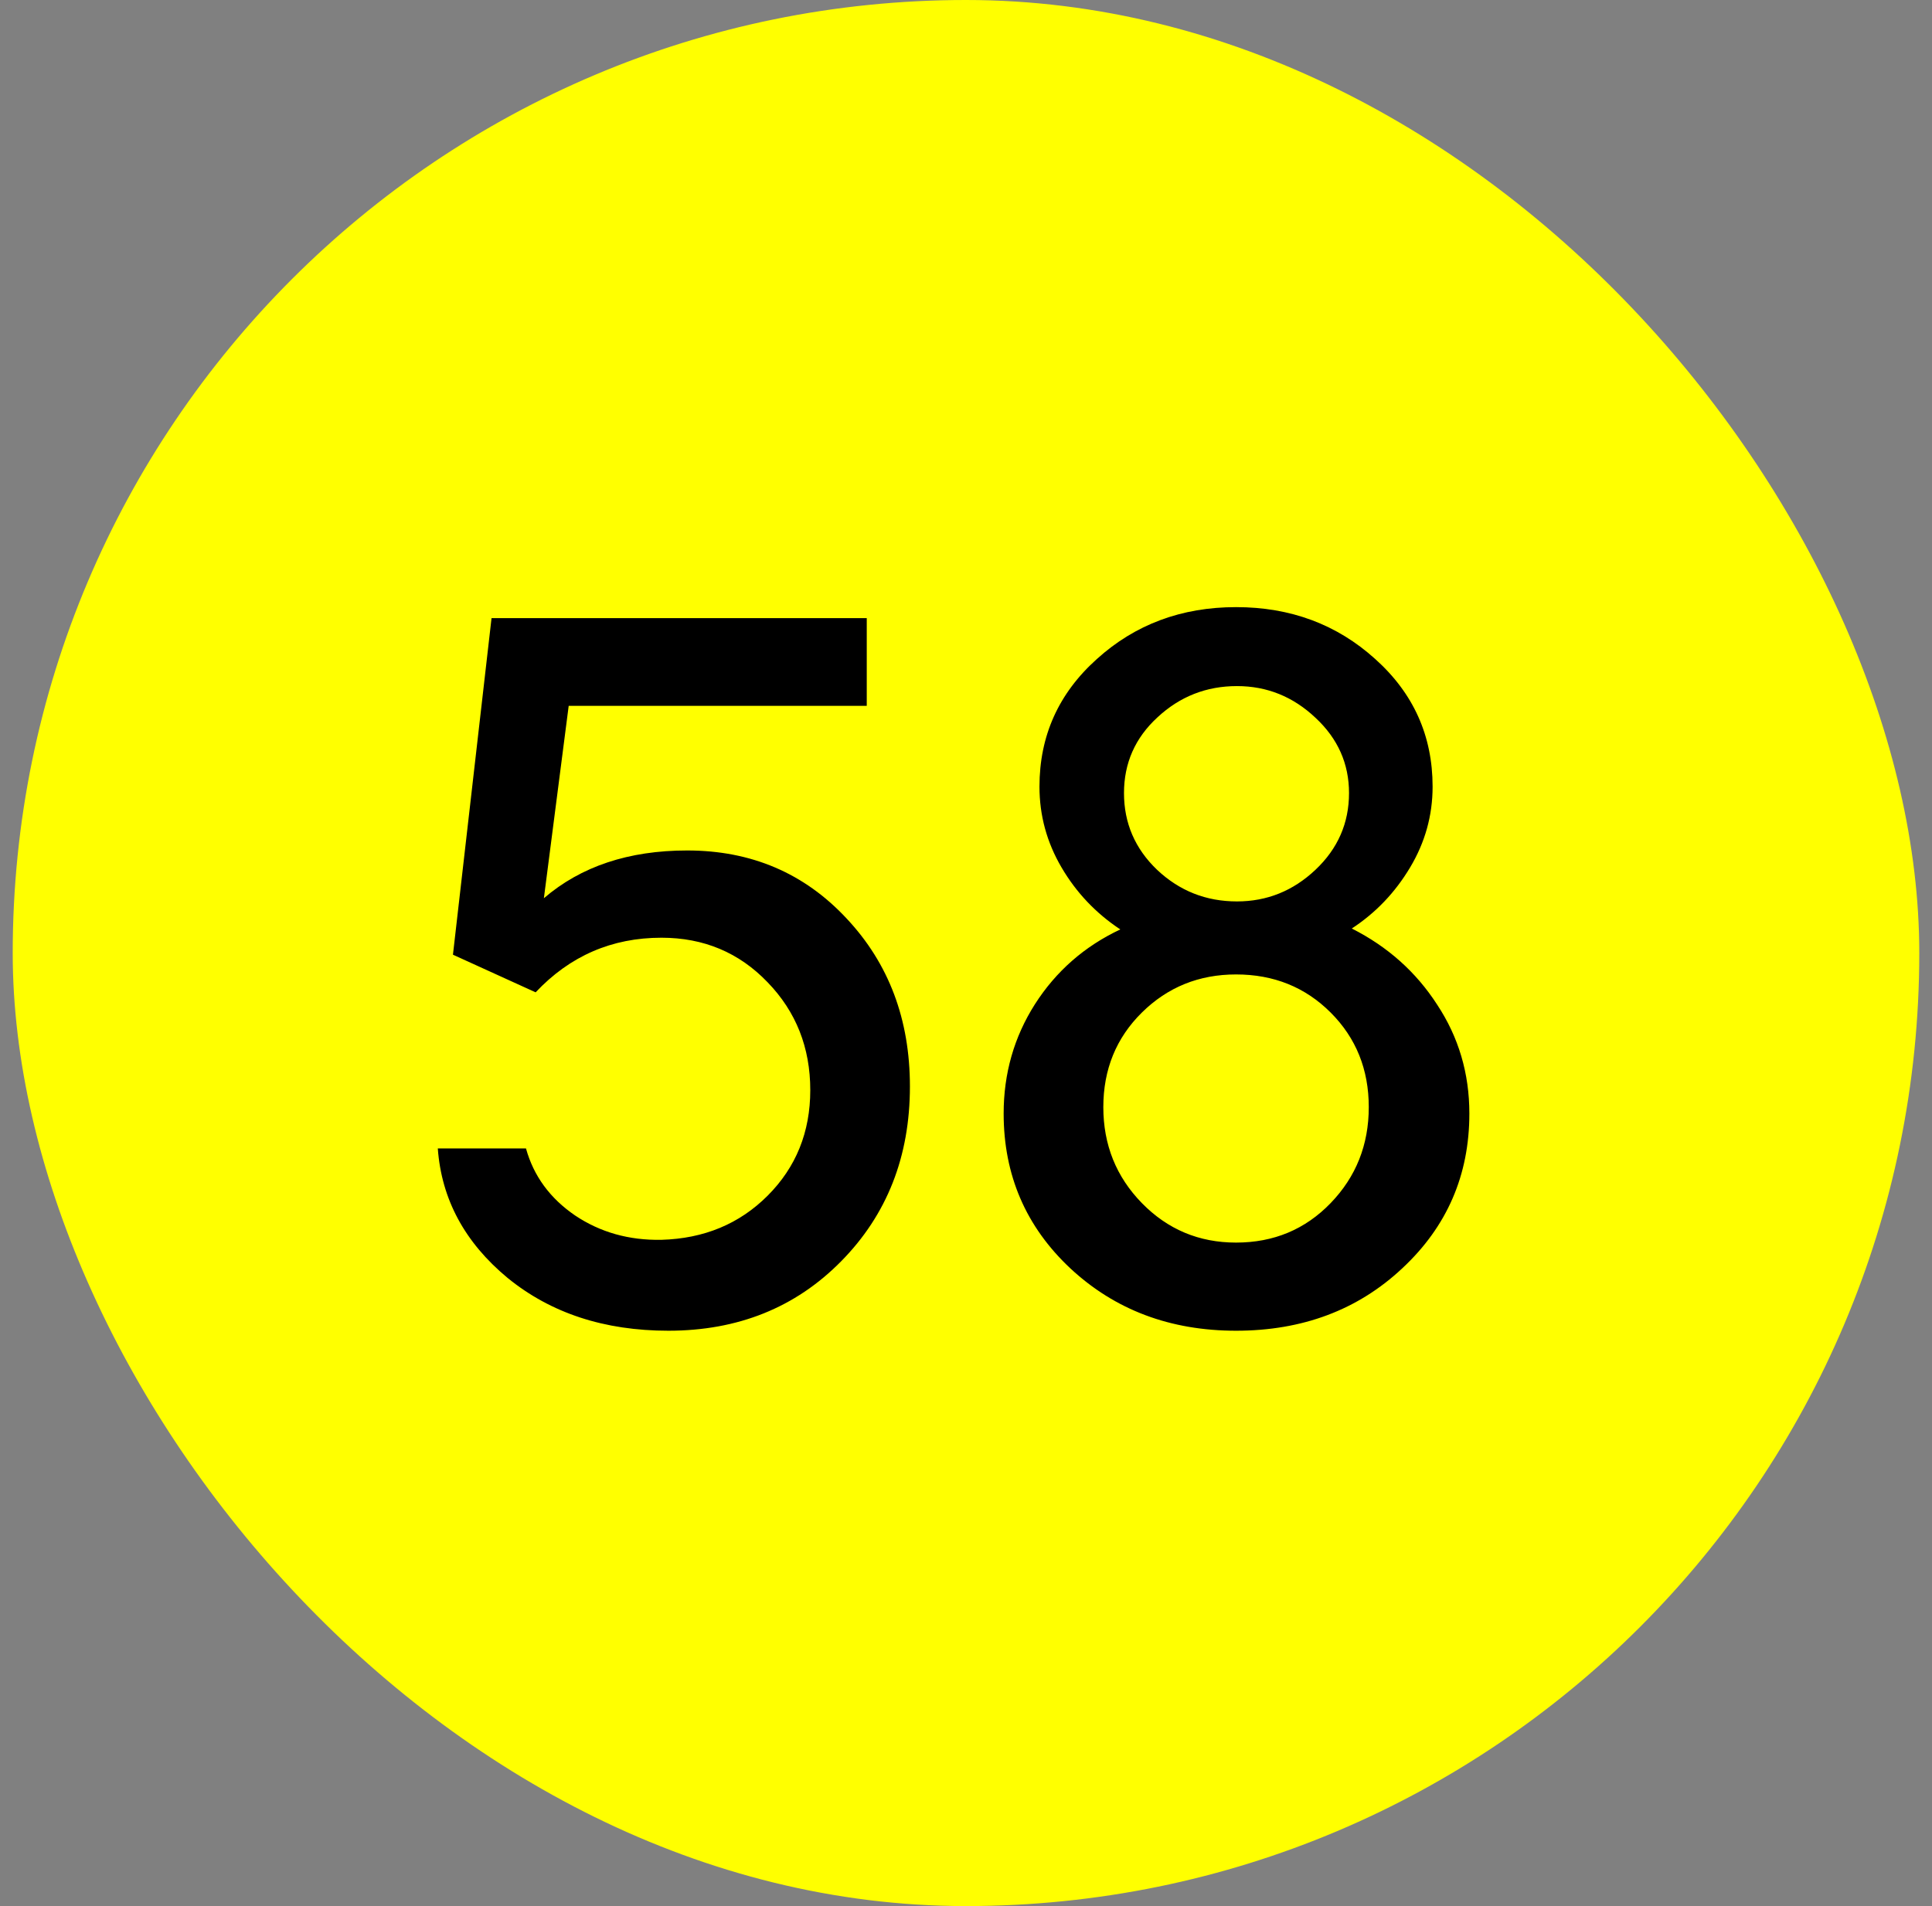 <svg width="76" height="75" viewBox="0 0 76 75" fill="none" xmlns="http://www.w3.org/2000/svg">
<rect x="0" y="0" width="76" height="75" fill="#808080" stroke="none"/>
<rect x="0.5" width="75" height="75" rx="37.5" fill="#FFFF00"/>
<path d="M26.291 52.361C23.774 52.361 21.666 51.669 19.968 50.284C18.282 48.887 17.367 47.188 17.222 45.189H20.691C20.992 46.273 21.636 47.152 22.624 47.827C23.612 48.489 24.744 48.808 26.02 48.784C27.695 48.736 29.086 48.158 30.194 47.05C31.314 45.93 31.874 44.545 31.874 42.895C31.874 41.22 31.314 39.805 30.194 38.649C29.074 37.481 27.683 36.897 26.02 36.897C24.069 36.897 22.419 37.613 21.07 39.046L17.818 37.565L19.336 24.322H34.096V27.773H22.371L21.395 35.343C22.853 34.09 24.732 33.464 27.032 33.464C29.549 33.464 31.639 34.355 33.301 36.138C34.963 37.908 35.794 40.112 35.794 42.75C35.794 45.508 34.891 47.803 33.084 49.633C31.29 51.452 29.026 52.361 26.291 52.361ZM53.176 36.535C54.585 37.246 55.705 38.245 56.536 39.534C57.379 40.811 57.801 42.238 57.801 43.816C57.801 46.237 56.921 48.266 55.163 49.904C53.416 51.542 51.236 52.361 48.623 52.361C46.033 52.361 43.859 51.542 42.101 49.904C40.355 48.266 39.481 46.237 39.481 43.816C39.481 42.238 39.891 40.805 40.71 39.516C41.541 38.215 42.661 37.234 44.07 36.571C43.107 35.933 42.336 35.12 41.758 34.132C41.179 33.145 40.89 32.085 40.89 30.953C40.89 28.953 41.643 27.279 43.149 25.93C44.654 24.569 46.479 23.889 48.623 23.889C50.767 23.889 52.591 24.569 54.097 25.93C55.602 27.279 56.355 28.953 56.355 30.953C56.355 32.085 56.06 33.145 55.47 34.132C54.88 35.12 54.115 35.921 53.176 36.535ZM48.659 26.996C47.455 26.996 46.413 27.406 45.533 28.225C44.654 29.032 44.215 30.025 44.215 31.206C44.215 32.386 44.648 33.392 45.515 34.223C46.395 35.054 47.443 35.469 48.659 35.469C49.839 35.469 50.869 35.054 51.748 34.223C52.628 33.392 53.067 32.386 53.067 31.206C53.067 30.049 52.628 29.062 51.748 28.243C50.869 27.412 49.839 26.996 48.659 26.996ZM48.623 48.893C50.104 48.893 51.345 48.375 52.344 47.339C53.344 46.303 53.844 45.044 53.844 43.563C53.844 42.081 53.344 40.841 52.344 39.841C51.345 38.842 50.104 38.342 48.623 38.342C47.166 38.342 45.931 38.842 44.919 39.841C43.907 40.841 43.402 42.081 43.402 43.563C43.402 45.044 43.907 46.303 44.919 47.339C45.931 48.375 47.166 48.893 48.623 48.893Z" fill="black"/>
</svg>

